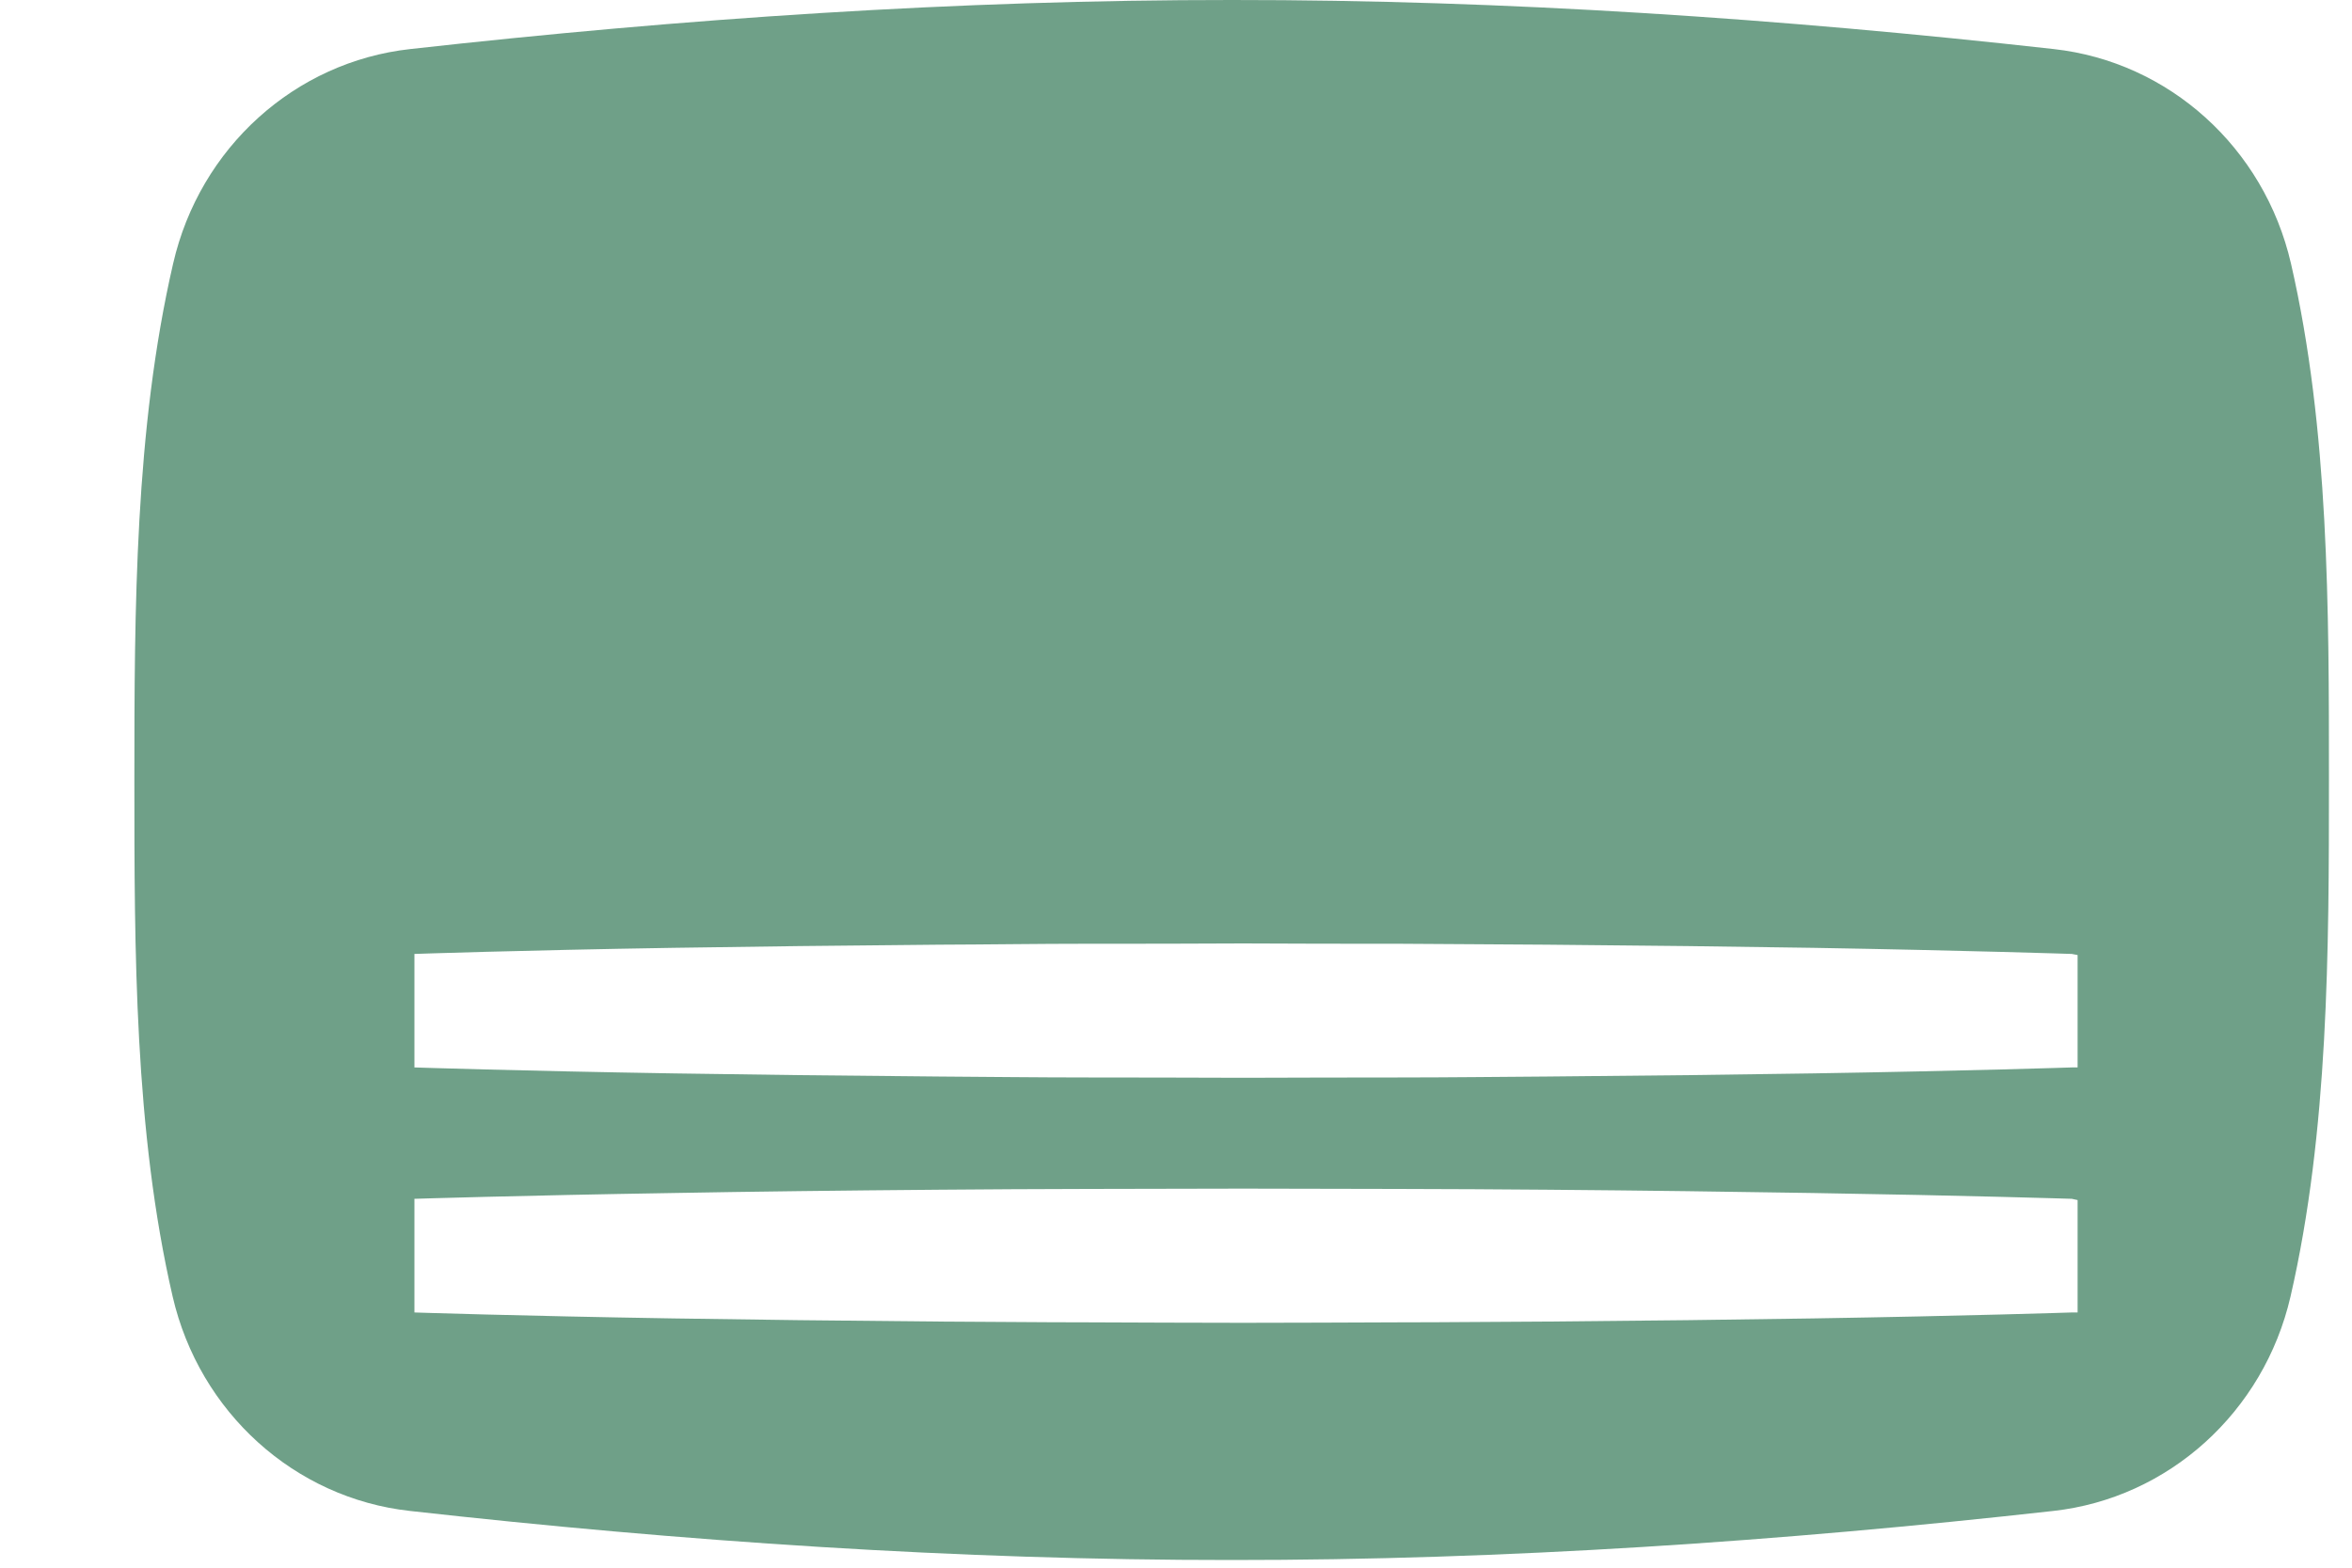 <?xml version="1.0" encoding="UTF-8"?>
<svg width="15px" height="10px" viewBox="0 0 15 10" version="1.1" xmlns="http://www.w3.org/2000/svg" xmlns:xlink="http://www.w3.org/1999/xlink">
    <!-- Generator: sketchtool 61 (101010) - https://sketch.com -->
    <title>71868259-16AF-4CD3-8BA5-CE41ADFD61BB</title>
    <desc>Created with sketchtool.</desc>
    <g id="Asset-Artboard-Page" stroke="none" stroke-width="1" fill="none" fill-rule="evenodd">
        <g id="Iconography/Subtitles" transform="translate(-4.143, -7)" fill="#6FA088">
            <path d="M18.754,8.682 C18.997,9.738 18.996,10.889 18.996,11.976 C18.996,13.062 18.994,14.214 18.751,15.27 C18.58,16.01 17.971,16.557 17.238,16.638 C15.502,16.832 13.746,16.952 11.997,16.951 C10.248,16.952 8.491,16.832 6.757,16.638 C6.023,16.557 5.415,16.01 5.244,15.27 C5,14.214 5,13.062 5,11.976 C5,10.889 5.003,9.738 5.247,8.682 C5.417,7.94 6.026,7.394 6.759,7.313 C8.494,7.119 10.251,6.999 12,7 C13.749,6.999 15.505,7.119 17.241,7.313 C17.974,7.394 18.583,7.94 18.754,8.682 L18.754,8.682 Z M17.356,13.085 C17.356,13.085 16.694,13.063 15.704,13.046 C15.208,13.038 14.63,13.031 14.01,13.026 C13.702,13.025 13.381,13.021 13.057,13.02 C12.731,13.02 12.401,13.02 12.071,13.018 C11.74,13.02 11.41,13.02 11.085,13.02 C10.76,13.02 10.44,13.025 10.13,13.026 C9.511,13.031 8.934,13.038 8.437,13.046 C7.447,13.062 6.786,13.085 6.786,13.085 L6.786,13.092 L6.786,13.809 C6.786,13.809 7.447,13.831 8.437,13.847 C8.934,13.855 9.511,13.862 10.13,13.867 C10.44,13.869 10.76,13.873 11.085,13.873 C11.41,13.873 11.74,13.874 12.071,13.875 C12.401,13.874 12.731,13.873 13.057,13.873 C13.381,13.873 13.702,13.869 14.01,13.867 C14.63,13.862 15.208,13.855 15.704,13.847 C16.694,13.831 17.356,13.809 17.356,13.809 L17.393,13.809 L17.393,13.092 L17.356,13.085 Z M17.356,14.647 C17.356,14.647 16.694,14.626 15.704,14.61 C15.208,14.602 14.63,14.594 14.01,14.589 C13.702,14.587 13.381,14.584 13.057,14.584 C12.731,14.583 12.401,14.583 12.071,14.582 C11.74,14.583 11.41,14.583 11.085,14.584 C10.76,14.584 10.44,14.587 10.13,14.589 C9.511,14.594 8.934,14.601 8.437,14.61 C7.447,14.626 6.786,14.647 6.786,14.647 L6.786,14.655 L6.786,15.372 C6.786,15.372 7.447,15.394 8.437,15.41 C8.934,15.418 9.511,15.425 10.13,15.43 C10.44,15.431 10.76,15.435 11.085,15.435 C11.41,15.437 11.74,15.437 12.071,15.438 C12.401,15.437 12.731,15.437 13.057,15.435 C13.381,15.435 13.702,15.431 14.01,15.43 C14.63,15.425 15.208,15.418 15.704,15.41 C16.694,15.394 17.356,15.372 17.356,15.372 L17.393,15.372 L17.393,14.655 L17.356,14.647 Z" id="Shape"></path>
        </g>
    </g>
</svg>